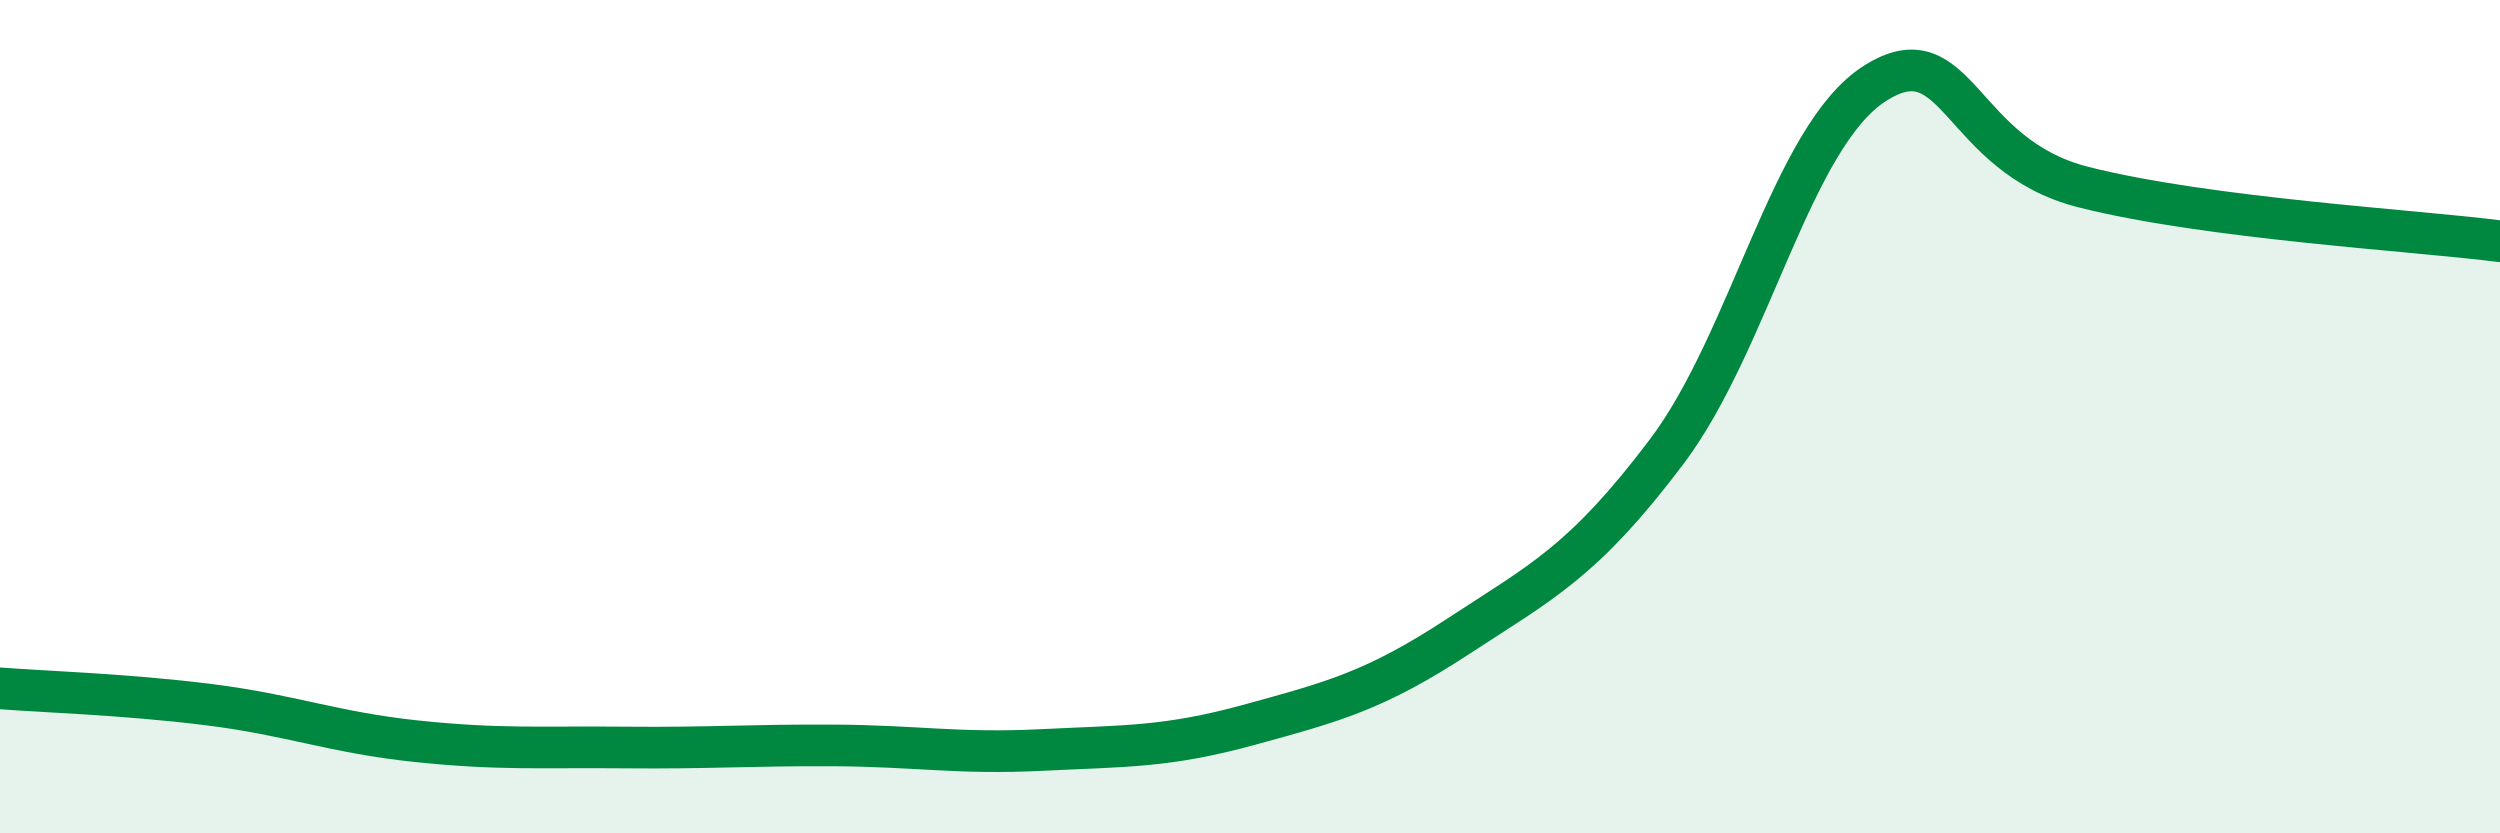 
    <svg width="60" height="20" viewBox="0 0 60 20" xmlns="http://www.w3.org/2000/svg">
      <path
        d="M 0,16.52 C 1,16.6 3,16.66 5,16.91 C 7,17.16 8,17.58 10,17.79 C 12,18 13,17.92 15,17.94 C 17,17.96 18,17.88 20,17.89 C 22,17.9 23,18.1 25,18 C 27,17.9 28,17.94 30,17.39 C 32,16.84 33,16.58 35,15.27 C 37,13.96 38,13.49 40,10.84 C 42,8.19 43,3.27 45,2 C 47,0.73 47,3.73 50,4.49 C 53,5.25 58,5.53 60,5.79L60 20L0 20Z"
        fill="#008740"
        opacity="0.1"
        stroke-linecap="round"
        stroke-linejoin="round"
      />
      <path
        d="M 0,16.52 C 1,16.6 3,16.66 5,16.91 C 7,17.16 8,17.58 10,17.79 C 12,18 13,17.92 15,17.94 C 17,17.96 18,17.88 20,17.89 C 22,17.9 23,18.1 25,18 C 27,17.9 28,17.94 30,17.39 C 32,16.84 33,16.58 35,15.27 C 37,13.96 38,13.49 40,10.84 C 42,8.19 43,3.27 45,2 C 47,0.73 47,3.73 50,4.49 C 53,5.25 58,5.53 60,5.79"
        stroke="#008740"
        stroke-width="1"
        fill="none"
        stroke-linecap="round"
        stroke-linejoin="round"
      />
    </svg>
  